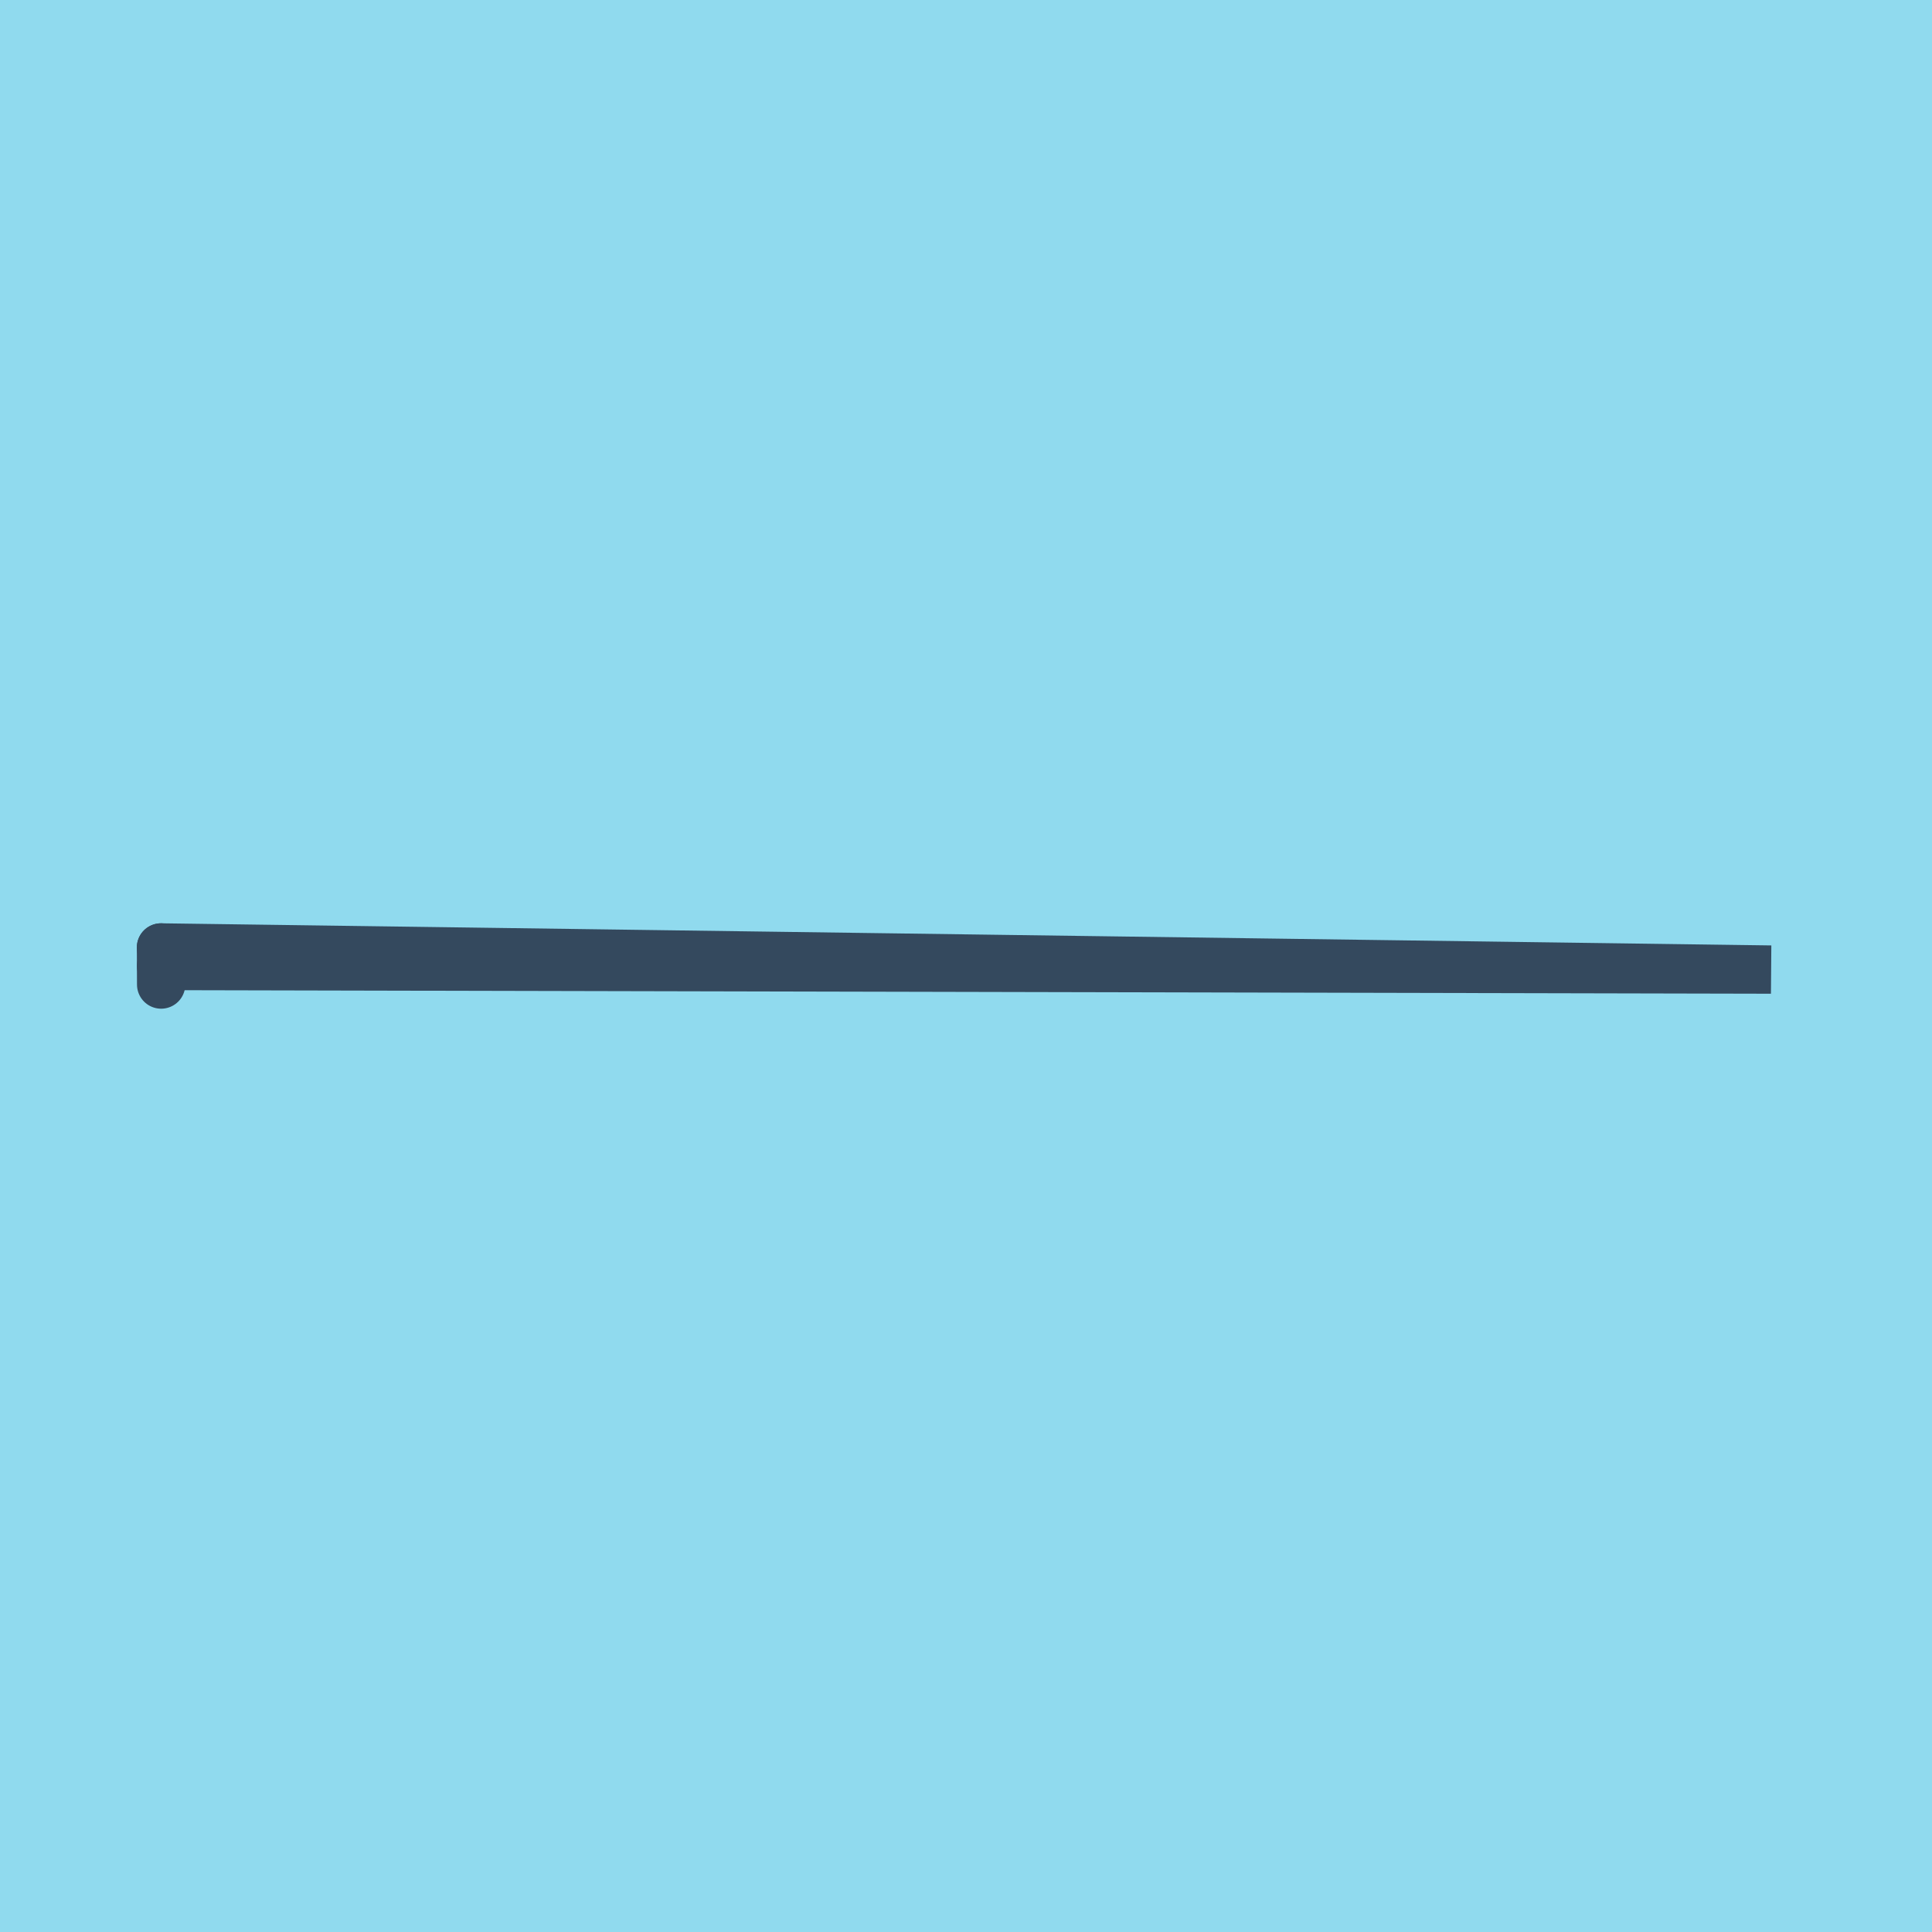 <?xml version="1.0" encoding="utf-8"?>
<!DOCTYPE svg PUBLIC "-//W3C//DTD SVG 1.1//EN" "http://www.w3.org/Graphics/SVG/1.1/DTD/svg11.dtd">
<svg xmlns="http://www.w3.org/2000/svg" xmlns:xlink="http://www.w3.org/1999/xlink" viewBox="-10 -10 120 120" preserveAspectRatio="xMidYMid meet">
	<path style="fill:#90daee" d="M-10-10h120v120H-10z"/>
			<polyline stroke-linecap="round" points="0.009,51.152 0,48.848 " style="fill:none;stroke:#34495e;stroke-width: 3px"/>
			<polyline stroke-linecap="round" points="0.005,50 100,50.222 0,48.848 " style="fill:none;stroke:#34495e;stroke-width: 3px"/>
	</svg>
